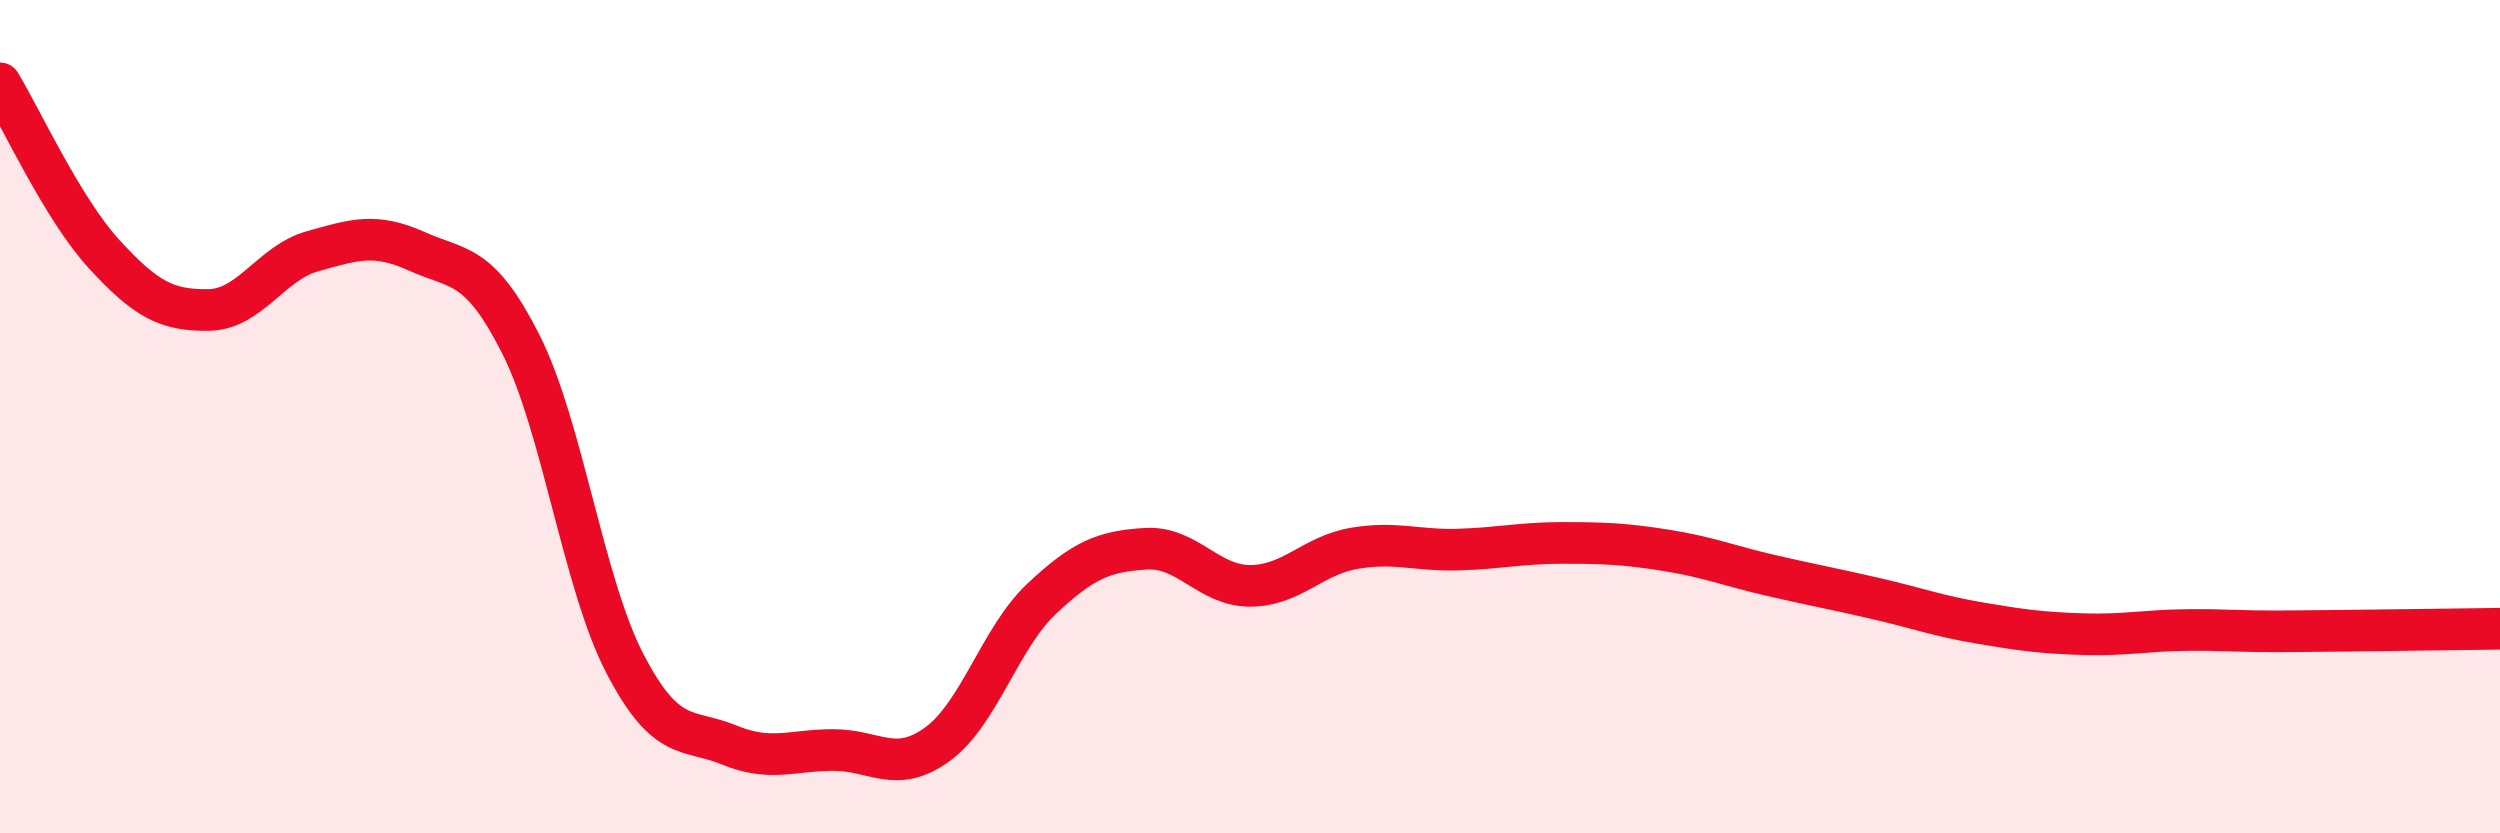 
    <svg width="60" height="20" viewBox="0 0 60 20" xmlns="http://www.w3.org/2000/svg">
      <path
        d="M 0,2 C 0.5,2.82 1.5,5.01 2.5,6.1 C 3.5,7.19 4,7.45 5,7.44 C 6,7.43 6.5,6.31 7.5,6.03 C 8.5,5.75 9,5.58 10,6.03 C 11,6.48 11.5,6.28 12.5,8.26 C 13.5,10.24 14,14.01 15,15.93 C 16,17.85 16.5,17.47 17.5,17.88 C 18.5,18.29 19,18 20,18 C 21,18 21.5,18.59 22.5,17.86 C 23.5,17.13 24,15.31 25,14.37 C 26,13.43 26.5,13.23 27.5,13.17 C 28.5,13.11 29,14.06 30,14.06 C 31,14.06 31.5,13.33 32.5,13.16 C 33.5,12.99 34,13.22 35,13.19 C 36,13.16 36.5,13.03 37.5,13.03 C 38.5,13.03 39,13.05 40,13.21 C 41,13.37 41.5,13.58 42.5,13.81 C 43.5,14.04 44,14.13 45,14.36 C 46,14.59 46.5,14.78 47.5,14.95 C 48.5,15.12 49,15.19 50,15.22 C 51,15.25 51.5,15.13 52.5,15.12 C 53.5,15.11 53.5,15.16 55,15.15 C 56.5,15.14 59,15.1 60,15.09L60 20L0 20Z"
        fill="#EB0A25"
        opacity="0.1"
        stroke-linecap="round"
        stroke-linejoin="round"
      />
      <path
        d="M 0,2 C 0.5,2.82 1.5,5.01 2.5,6.1 C 3.5,7.19 4,7.45 5,7.44 C 6,7.43 6.5,6.31 7.5,6.03 C 8.5,5.75 9,5.58 10,6.03 C 11,6.48 11.5,6.28 12.5,8.26 C 13.5,10.24 14,14.01 15,15.93 C 16,17.85 16.5,17.47 17.5,17.88 C 18.5,18.29 19,18 20,18 C 21,18 21.5,18.59 22.5,17.86 C 23.5,17.13 24,15.31 25,14.37 C 26,13.43 26.5,13.23 27.5,13.17 C 28.5,13.11 29,14.06 30,14.06 C 31,14.06 31.5,13.33 32.5,13.16 C 33.5,12.99 34,13.22 35,13.19 C 36,13.16 36.5,13.03 37.5,13.03 C 38.5,13.03 39,13.05 40,13.21 C 41,13.37 41.5,13.58 42.5,13.81 C 43.5,14.04 44,14.13 45,14.36 C 46,14.59 46.5,14.78 47.5,14.95 C 48.5,15.12 49,15.19 50,15.22 C 51,15.25 51.5,15.13 52.5,15.12 C 53.5,15.11 53.5,15.16 55,15.15 C 56.5,15.14 59,15.1 60,15.09"
        stroke="#EB0A25"
        stroke-width="1"
        fill="none"
        stroke-linecap="round"
        stroke-linejoin="round"
      />
    </svg>
  
